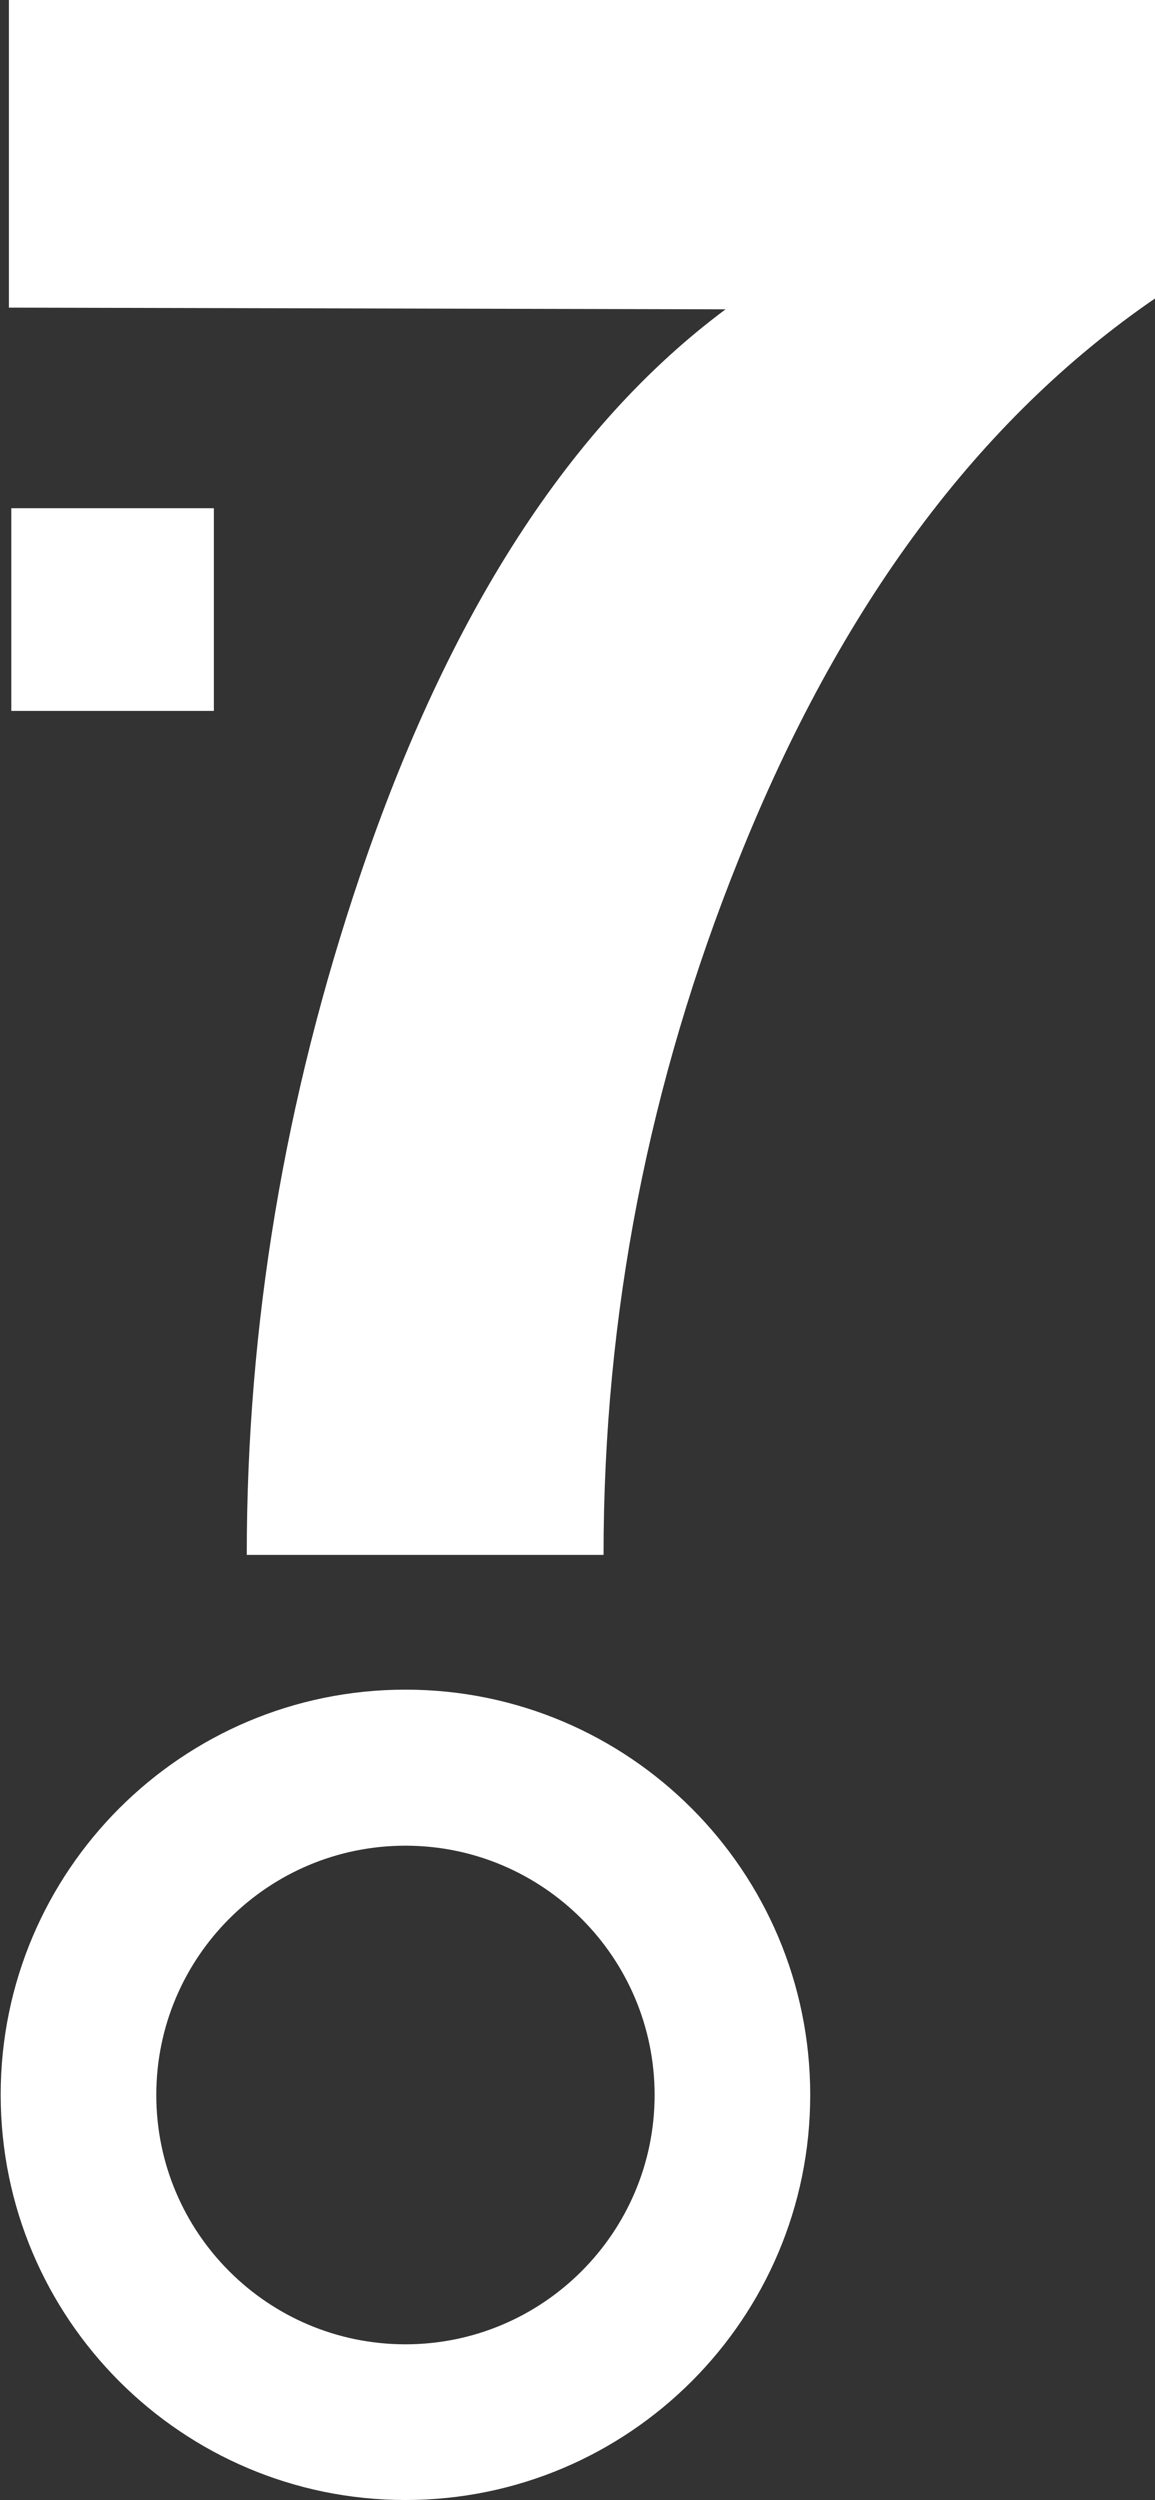 <svg viewBox="0 0 337 729" fill="#ffffff" xmlns="http://www.w3.org/2000/svg">
  <rect x="0" y="0" width="337" height="729" fill="#333333" stroke="none"/>
  <path
    d="M337.2,86.9c-51.6,35.3-92.1,89.8-121.6,163.5c-26.3,65.3-39.5,132.9-39.5,203H72c0-66.9,11-132.9,33.1-198.2
c25.8-76.3,61.3-131.3,106.6-165L2.6,89.7V0h334.6V86.9z"
  />
  <rect x="3.3" y="148.2" width="59.1" height="59.1" />
  <path
    d="M118.3,492.7c-65.2,0-118.1,52.9-118.1,118.1C0.2,676.1,53.1,729,118.3,729c65.2,0,118.1-52.9,118.1-118.1
C236.4,545.6,183.5,492.7,118.3,492.7z M118.3,683.6c-40.1,0-72.7-32.5-72.7-72.7s32.6-72.7,72.7-72.7c40.1,0,72.7,32.6,72.7,72.7
S158.4,683.6,118.3,683.6z"
  />
</svg>